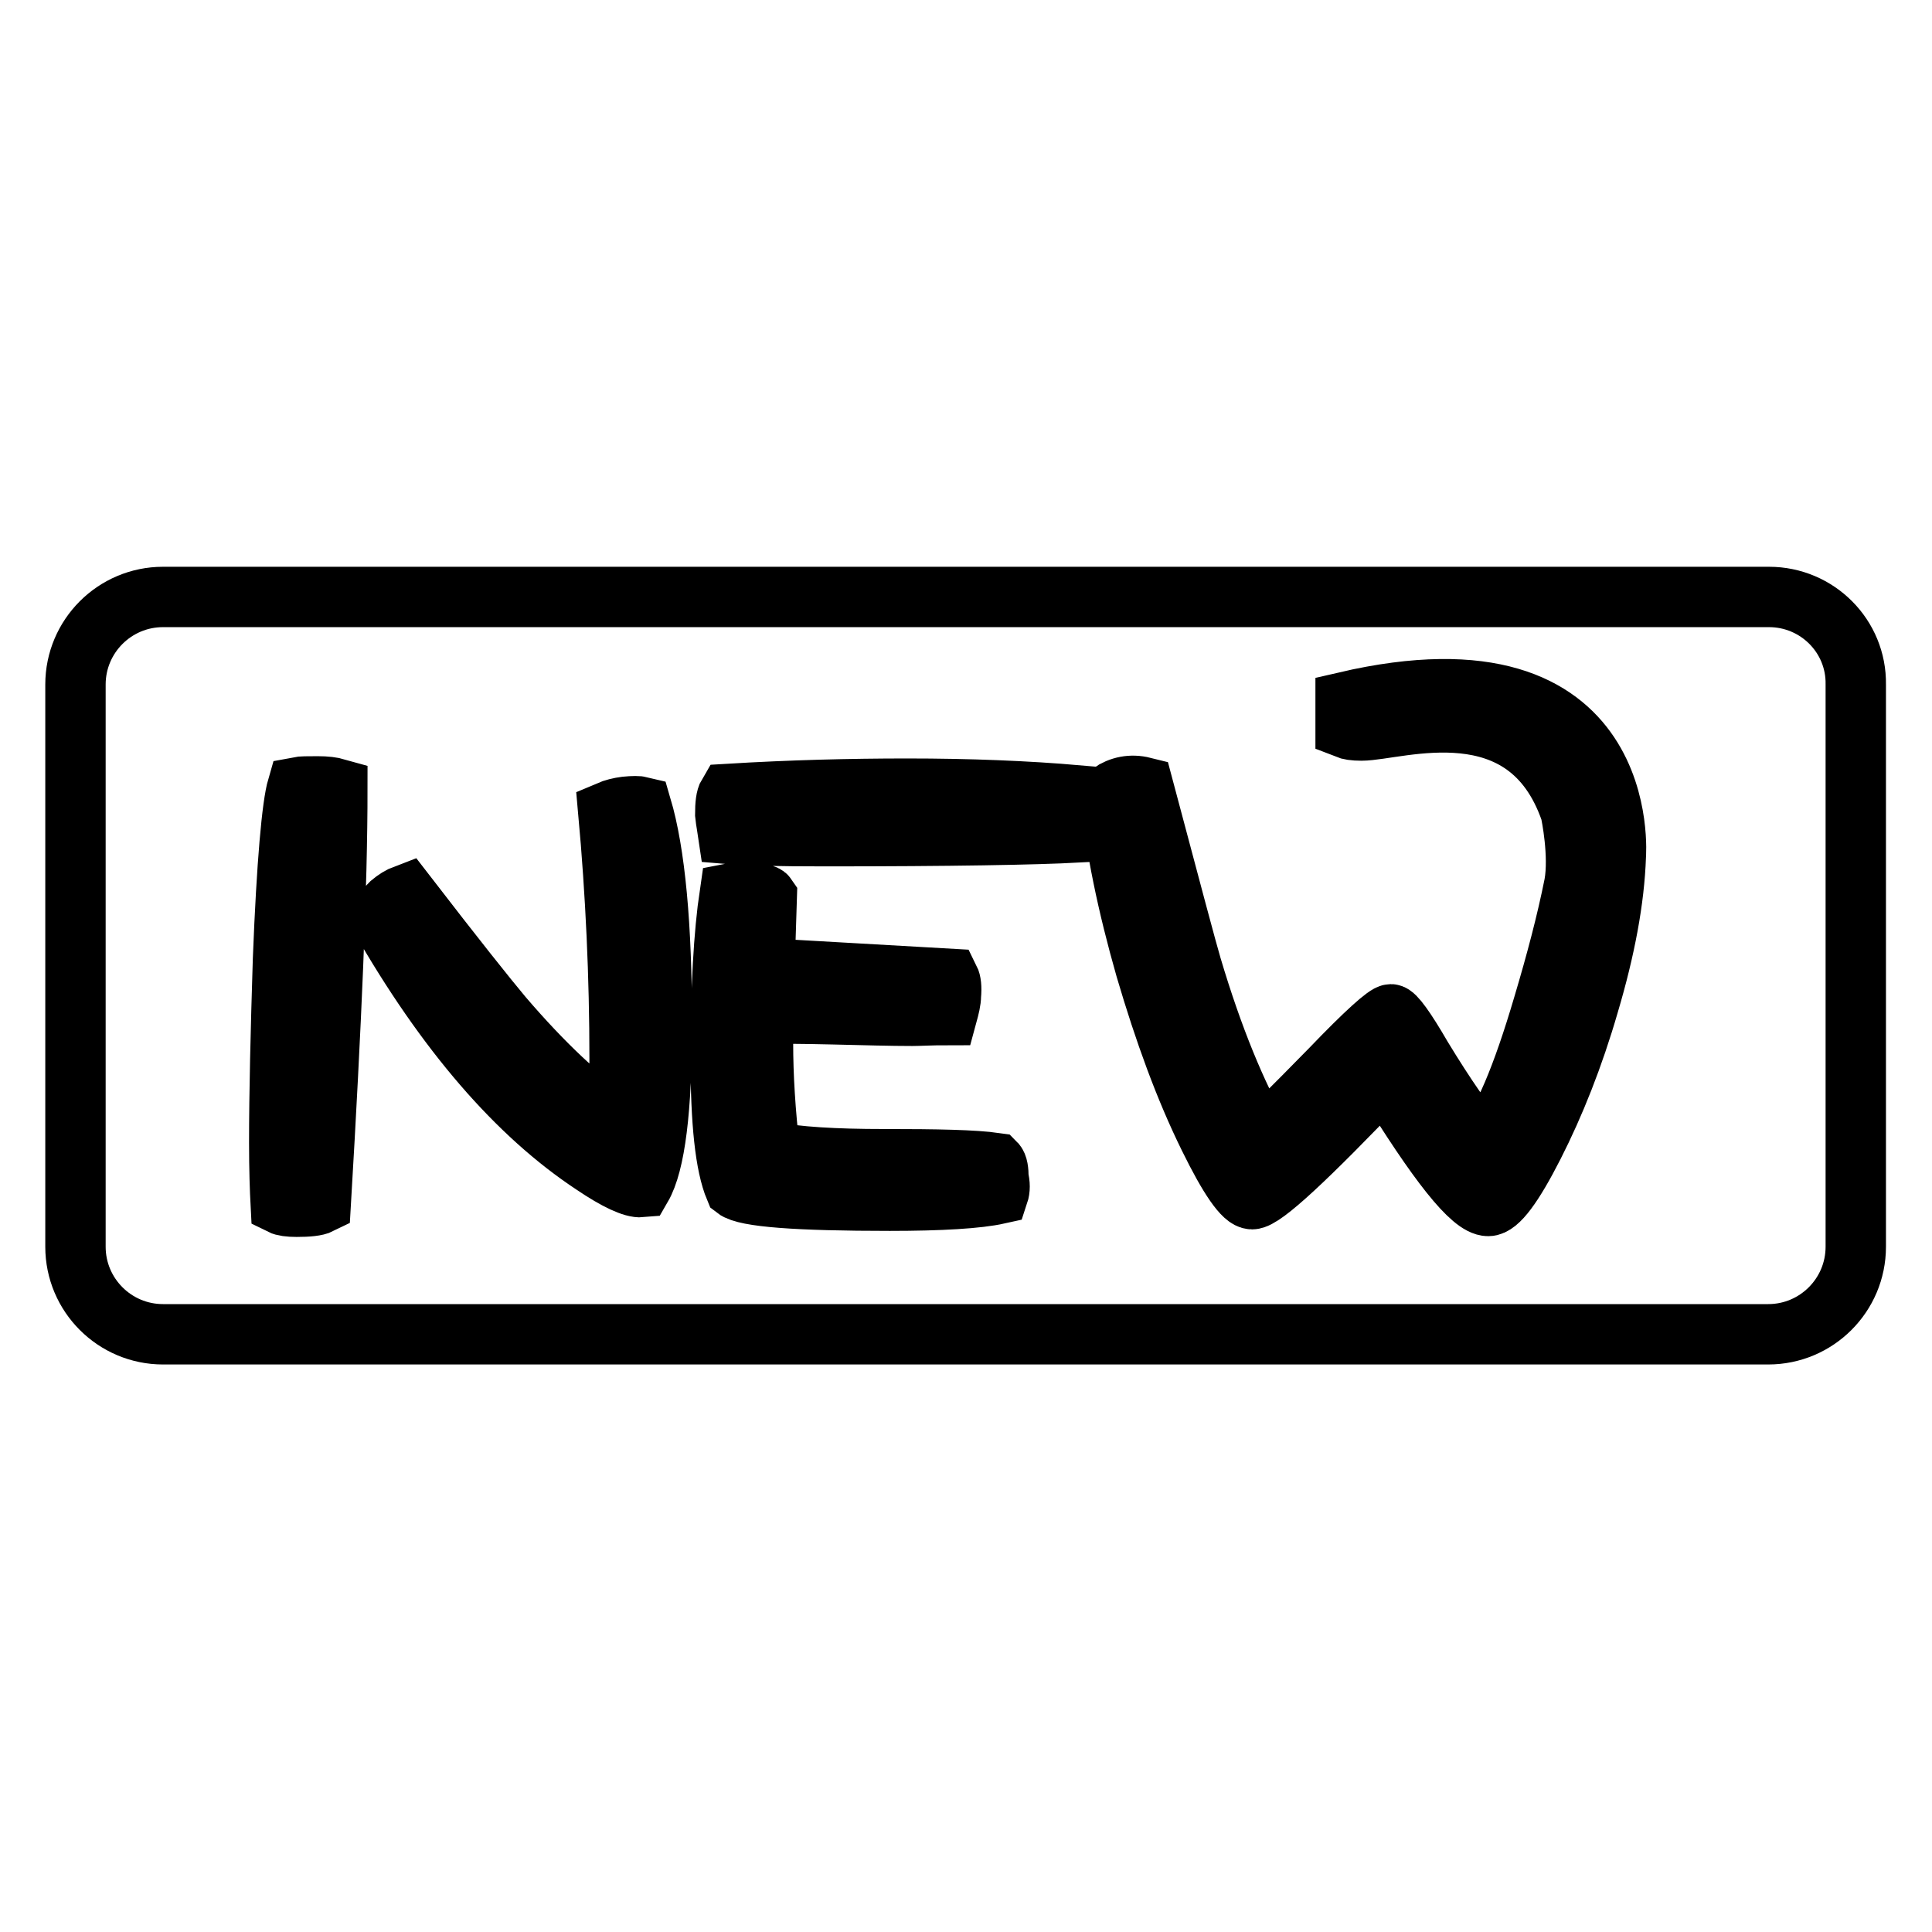 <?xml version="1.0" encoding="utf-8"?>
<!-- Svg Vector Icons : http://www.onlinewebfonts.com/icon -->
<!DOCTYPE svg PUBLIC "-//W3C//DTD SVG 1.1//EN" "http://www.w3.org/Graphics/SVG/1.1/DTD/svg11.dtd">
<svg version="1.1" xmlns="http://www.w3.org/2000/svg" xmlns:xlink="http://www.w3.org/1999/xlink" x="0px" y="0px" viewBox="0 0 256 256" enable-background="new 0 0 256 256" xml:space="preserve">
<g><g><path stroke-width="8" fill-opacity="0" stroke="#000000"  d="M234.4,79.1H21.6c-6.4,0-11.6,5.2-11.6,11.6v74.5c0,6.4,5.2,11.6,11.6,11.6h212.7c6.4,0,11.6-5.2,11.6-11.6V90.7C246,84.3,240.8,79.1,234.4,79.1z M42.5,159.5c-0.6,0.3-1.7,0.4-3.2,0.4c-1,0-1.7-0.1-2.1-0.3c-0.1-1.9-0.2-4.6-0.2-8.2c0-6.6,0.2-14.7,0.5-24.3c0.5-12.8,1.2-20.4,1.9-22.8c0.5-0.1,1.4-0.1,2.7-0.1c1.1,0,1.9,0.1,2.6,0.3C44.7,117.4,43.9,135.8,42.5,159.5z M85,157.3c-1.1,0.1-3.3-0.9-6.4-3c-10-6.6-19.5-17.5-28.3-32.9c0.4-0.5,0.9-1.1,1.5-1.7c0.6-0.5,1.2-0.9,2-1.2c6.4,8.3,10.7,13.7,12.8,16.2c5.4,6.3,10.4,11,14.9,14c0.4-0.2,0.6-3,0.6-8.4c0-10.9-0.5-21.8-1.5-32.8c0.7-0.3,1.5-0.5,2.3-0.6c1-0.1,1.7-0.1,2.1,0c1.8,6.1,2.7,15.7,2.7,28.8C87.7,147,86.8,154.2,85,157.3z M132.3,158.2c-2.7,0.6-7.6,0.9-14.4,0.9c-12.2,0-19.1-0.5-20.5-1.6c-1.3-3.1-1.9-8.8-1.9-17.3c0-9.2,0.4-16.4,1.2-21.8c0.5-0.1,1.3-0.2,2.4-0.1c1.4,0,2.3,0.2,2.5,0.5l-0.3,9.5l24.5,1.4c0.2,0.4,0.3,1.1,0.2,2.2c0,0.7-0.2,1.5-0.5,2.6c-2.1,0-3.7,0.1-4.6,0.1c-2.8,0-6.3-0.1-10.5-0.2c-4.1-0.1-7.2-0.1-9.2-0.1c0,1.2-0.1,2.5-0.1,3.9c0,4.4,0.3,9.2,0.9,14.4c3.6,0.7,8.6,1,15.1,1c7.1,0,12,0.1,14.8,0.5c0.3,0.3,0.4,1,0.4,2C132.5,156.9,132.5,157.6,132.3,158.2z M142.8,110.3c-5.6,0.3-16.8,0.5-33.5,0.5c-6.2,0-10.5-0.1-12.8-0.3c-0.1-0.7-0.3-1.6-0.4-2.6c0-1.3,0.1-2.2,0.4-2.7c8.3-0.5,16.2-0.7,23.7-0.7c8.2,0,15.8,0.3,22.7,0.9c0.1,0.7,0.1,1.5,0.1,2.4C143,109,142.9,109.8,142.8,110.3z M214.1,113.5c-0.2,5.7-1.4,12.2-3.6,19.6c-2,6.9-4.5,13.2-7.3,18.7c-2.7,5.3-4.7,8-6,8c-2.2,0-6.7-5.7-13.7-17.1c-10.3,10.8-16.1,16.2-17.6,16.2c-1.1,0-3-2.7-5.7-8.2c-3.2-6.5-5.9-13.9-8.4-22.4c-2.4-8.4-4-16.1-4.7-23.2c1.3-0.9,2.8-1.2,4.4-0.8c3.7,13.9,5.8,21.8,6.4,23.8c2.8,9.4,5.9,16.9,9.2,22.7c0.8-0.6,3.8-3.6,9.2-9.1c4.7-4.9,7.4-7.3,8-7.3c0.5,0,1.9,1.9,4.1,5.7c3.1,5.1,5.8,9,8.1,11.7c2.6-2.9,5.2-9.1,8-18.6c1.7-5.7,3.1-11,4.1-16c0.7-3.9-0.4-9.3-0.5-9.7c-5.8-16.8-22.9-10.7-27.7-10.7c-1,0-1.6-0.1-2.1-0.3v-3.5C216.6,84.1,214.1,113.5,214.1,113.5z"/></g></g>
</svg>
